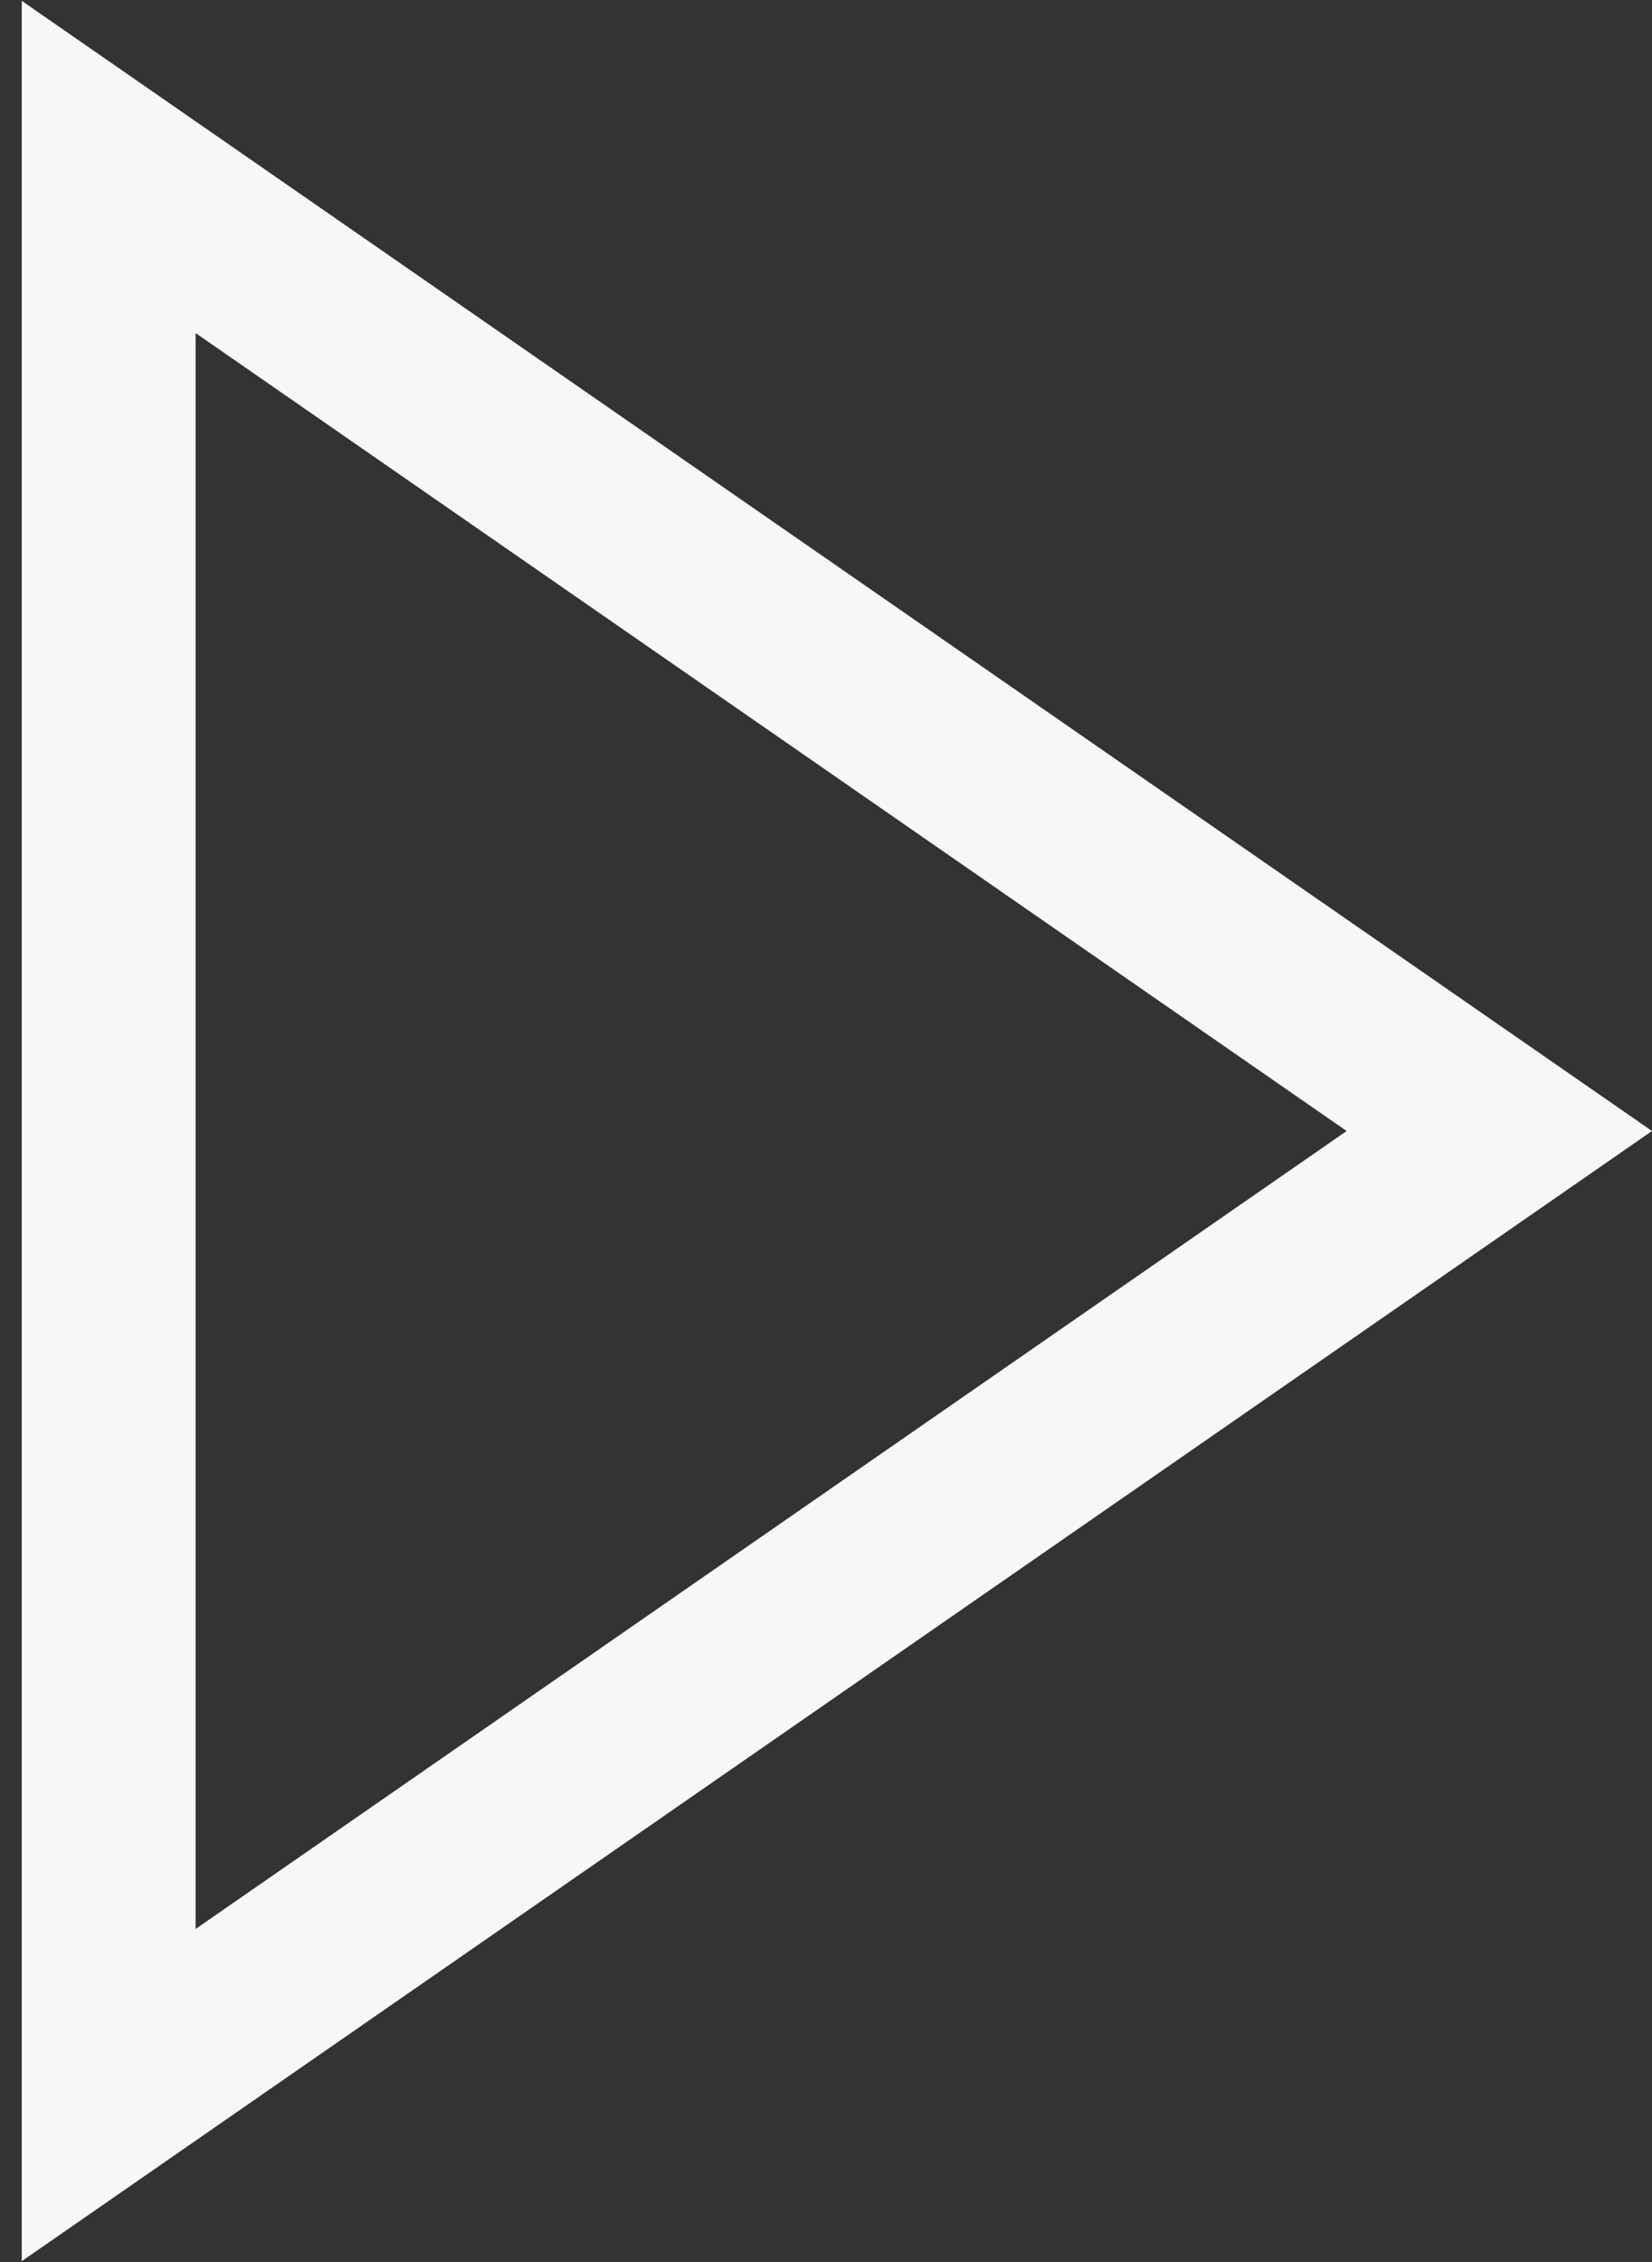<?xml version="1.0" encoding="UTF-8"?> <svg xmlns="http://www.w3.org/2000/svg" width="19" height="26" viewBox="0 0 19 26" fill="none"><rect x="0" y="0" width="19" height="26" fill="#333333" stroke="none"/> <path d="M1.25 1.919L17.244 13L1.25 24.081L1.25 1.919Z" stroke="#F7F7F7" stroke-width="2"></path> </svg> 